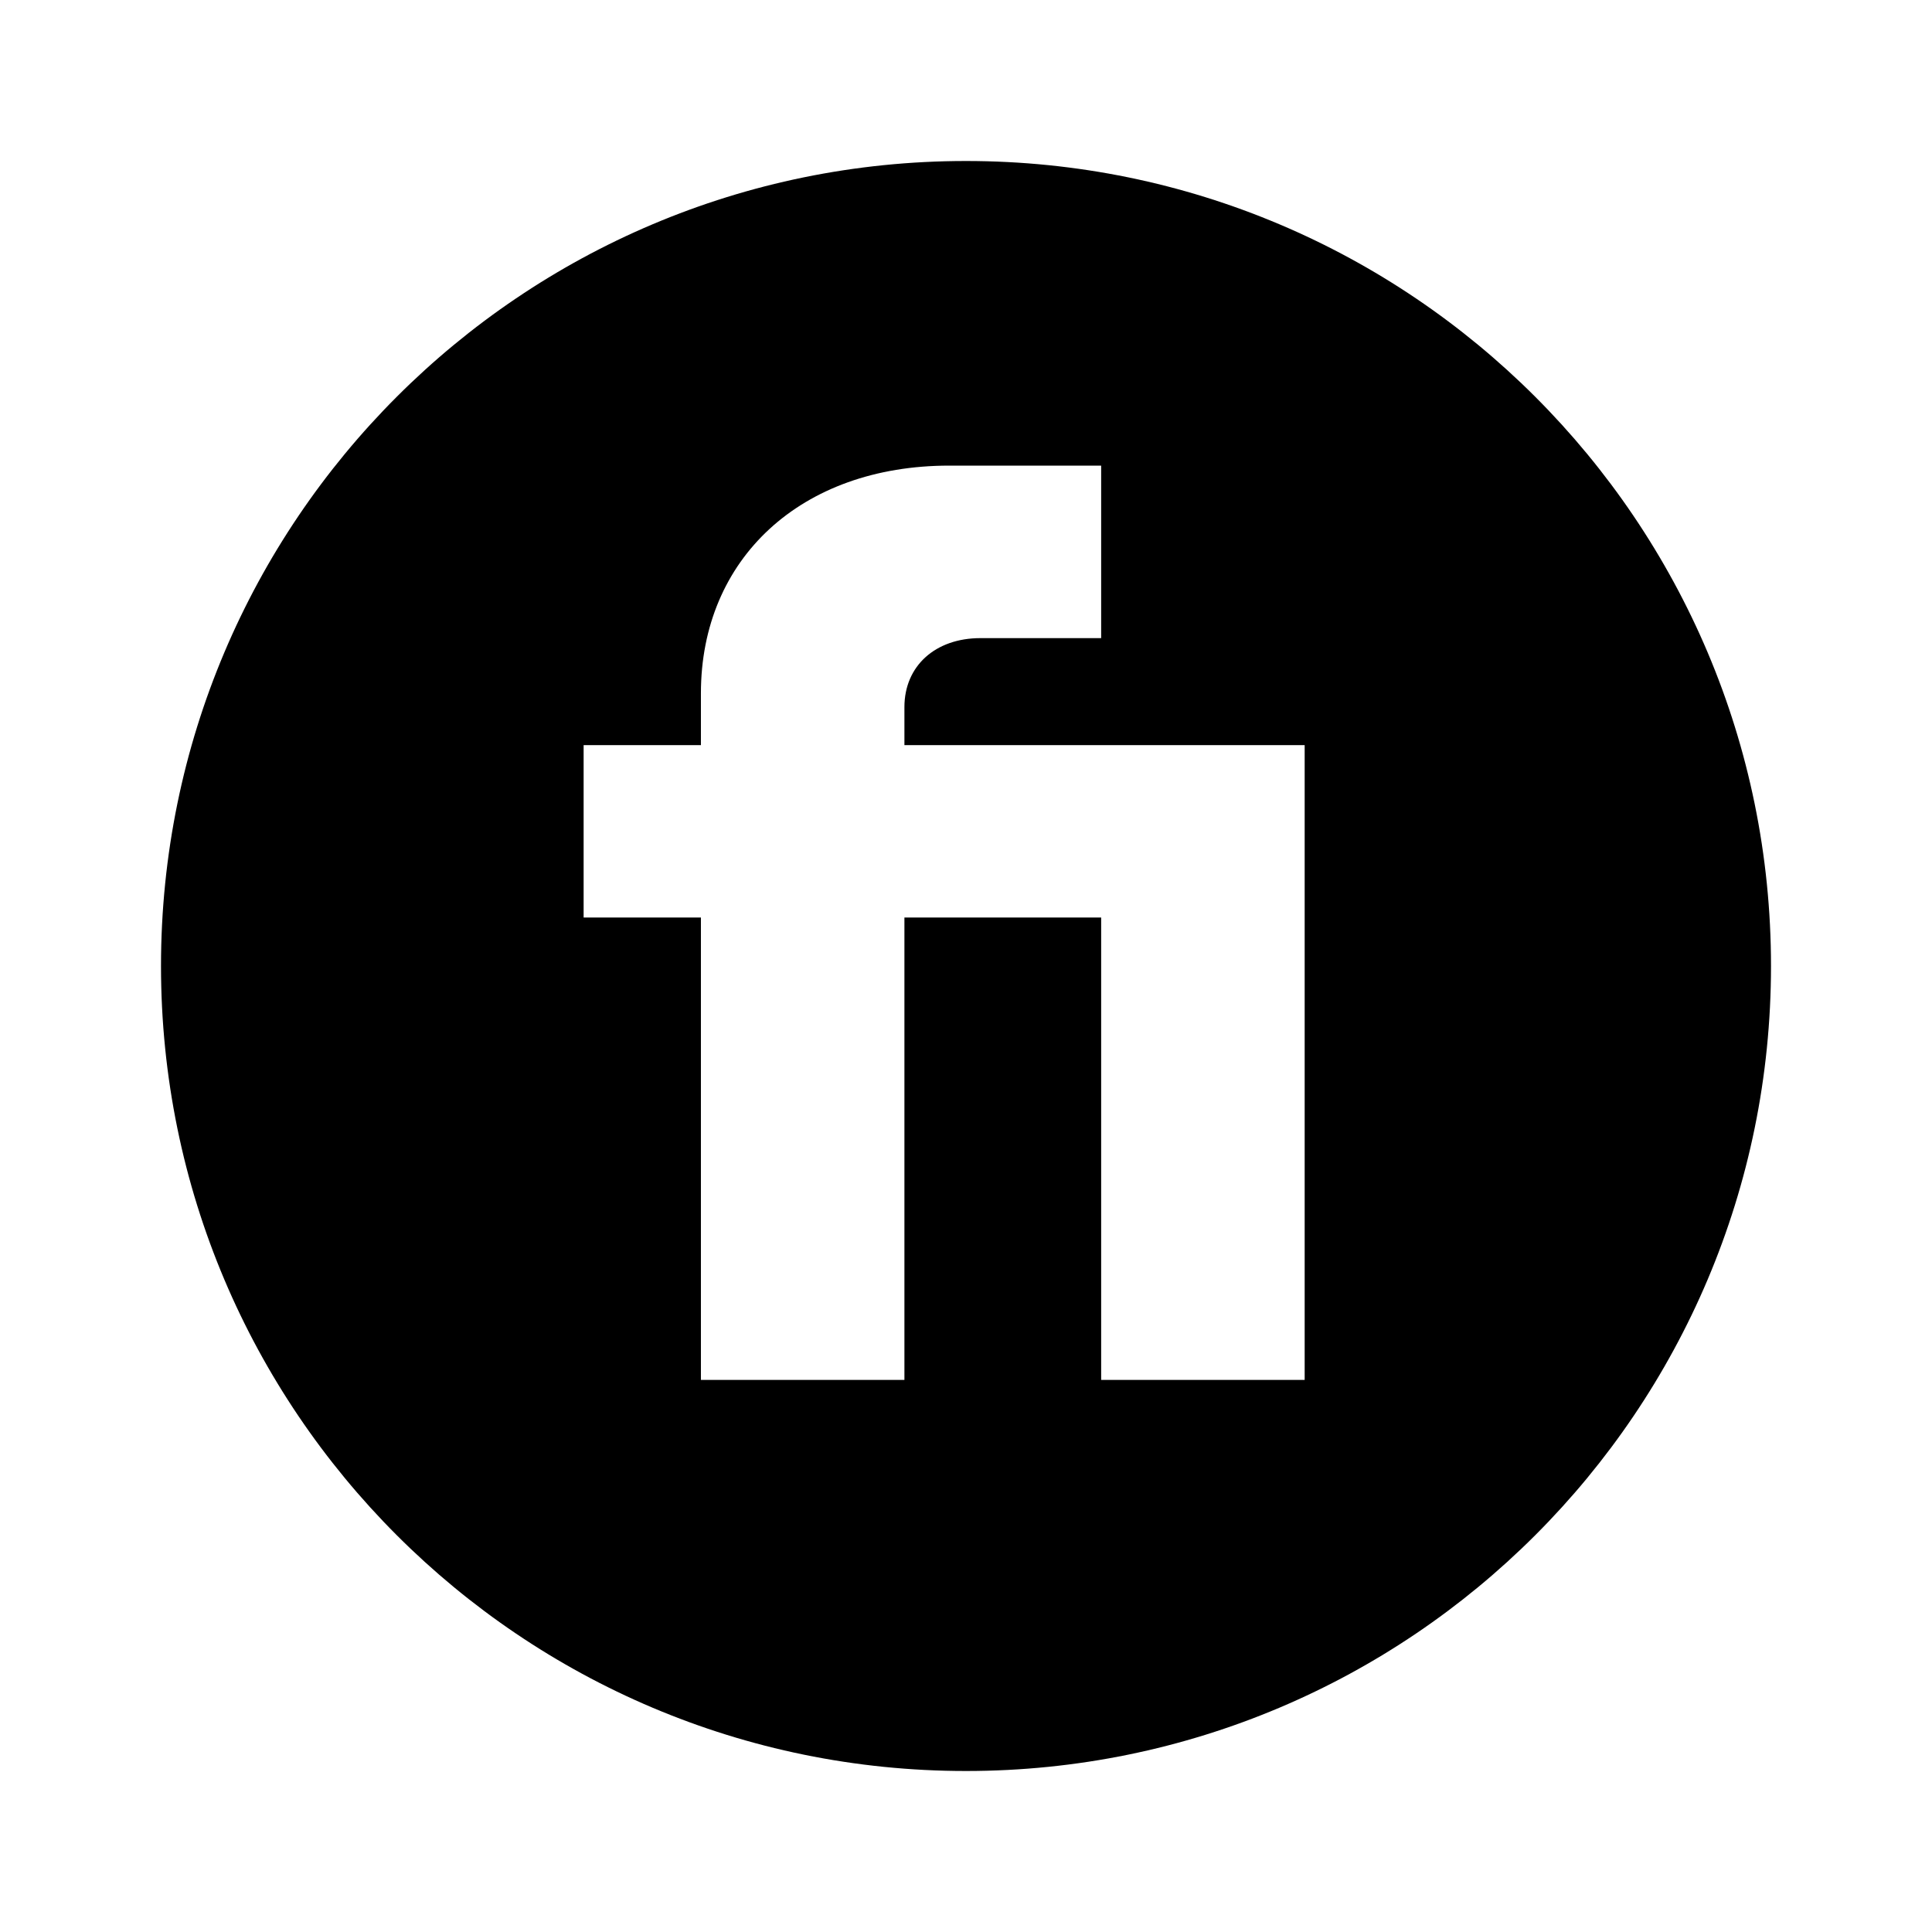 <svg viewBox="0 0 24 24" fill="currentColor" xmlns="http://www.w3.org/2000/svg"><path d="M12 2C17.523 2 22 6.477 22 12C22 17.523 17.523 22 12 22C6.477 22 2 17.523 2 12C2 6.477 6.477 2 12 2ZM11.793 5.784C9.95 5.784 8.707 6.941 8.707 8.612V9.256H7.25V11.398H8.707V17.142H11.235V11.398H13.679V17.142H16.207V9.256H11.235V8.784C11.235 8.27 11.622 7.927 12.179 7.927H13.679V5.784H11.793Z"/></svg>